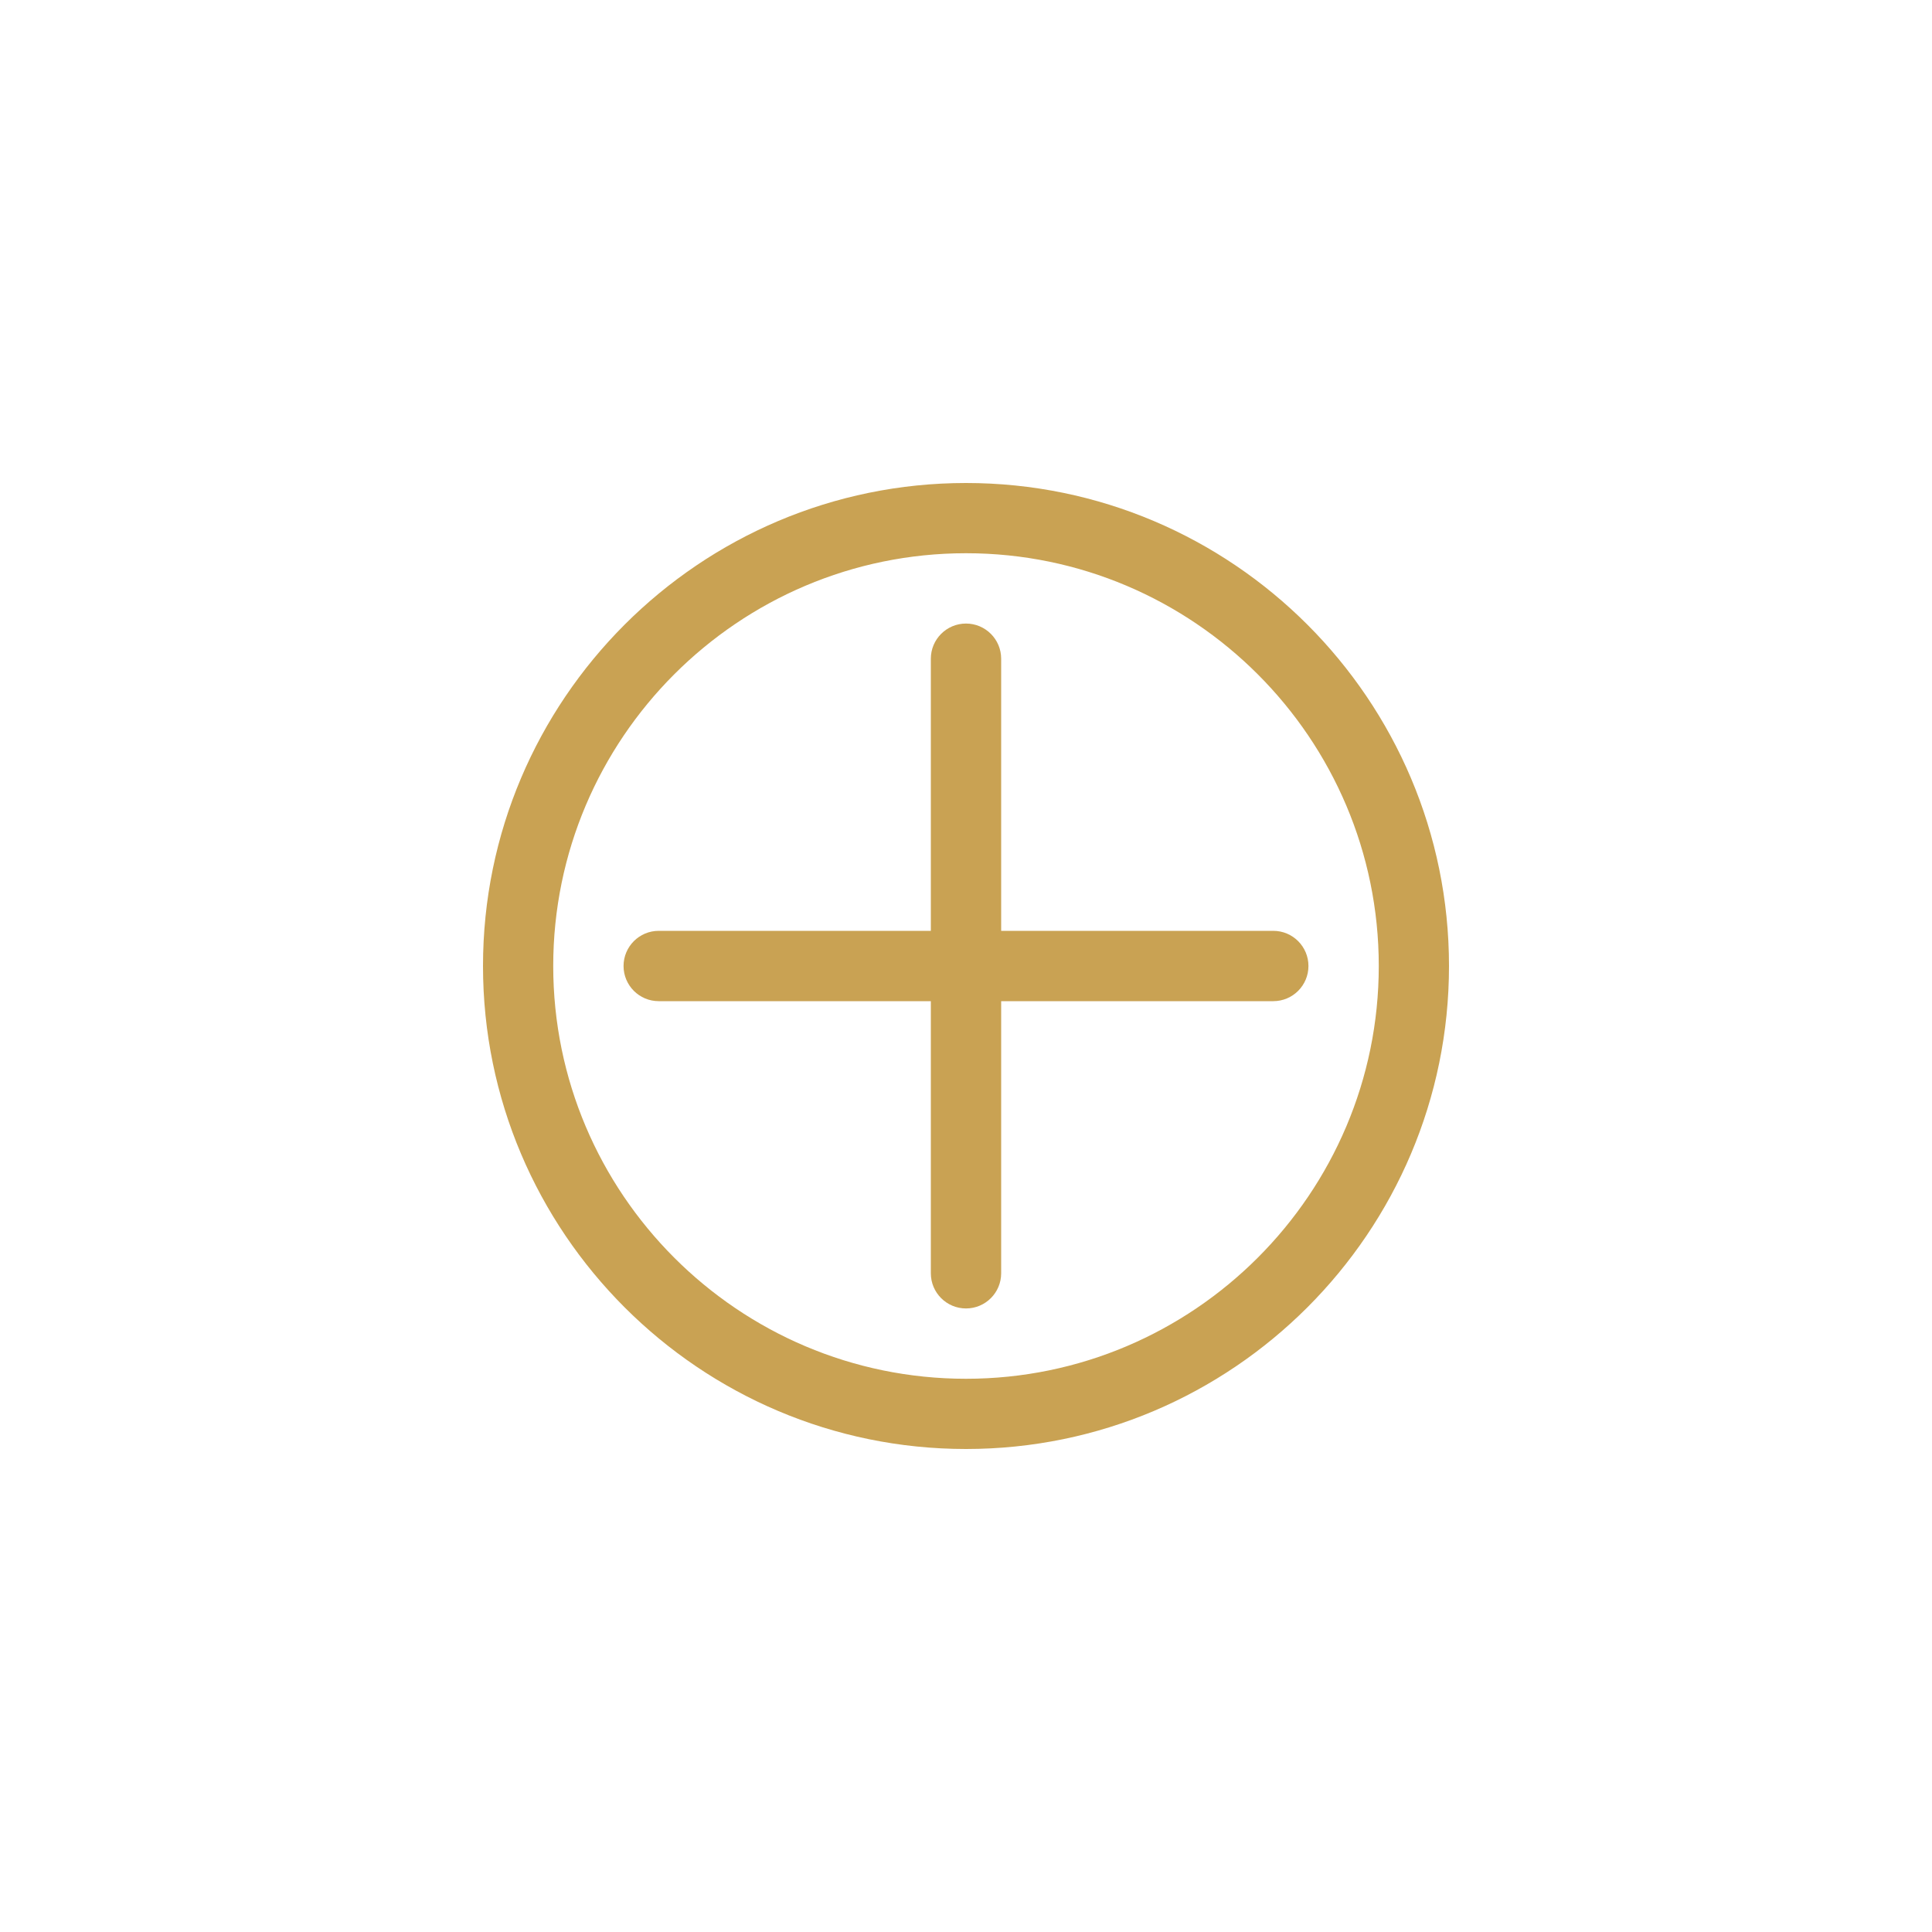 <?xml version="1.0" encoding="UTF-8"?><svg id="Capa_1" xmlns="http://www.w3.org/2000/svg" viewBox="0 0 200 200"><defs><style>.cls-1{fill:#c9a253;}</style></defs><path class="cls-1" d="M100,50c-27.57,0-50,22.43-50,50s22.43,50,50,50,50-22.43,50-50-22.43-50-50-50ZM100,142.73c-23.56,0-42.73-19.17-42.73-42.73s19.17-42.73,42.73-42.73,42.73,19.17,42.73,42.73-19.17,42.73-42.73,42.73Z"/><path class="cls-1" d="M131.81,96.36h-28.17v-28.17c0-2.01-1.63-3.64-3.64-3.64s-3.64,1.63-3.64,3.64v28.17h-28.17c-2.01,0-3.64,1.63-3.64,3.64s1.63,3.64,3.64,3.64h28.17v28.17c0,2.01,1.63,3.64,3.64,3.64s3.64-1.63,3.64-3.64v-28.17h28.17c2.01,0,3.64-1.63,3.64-3.64s-1.63-3.64-3.64-3.64Z"/></svg>